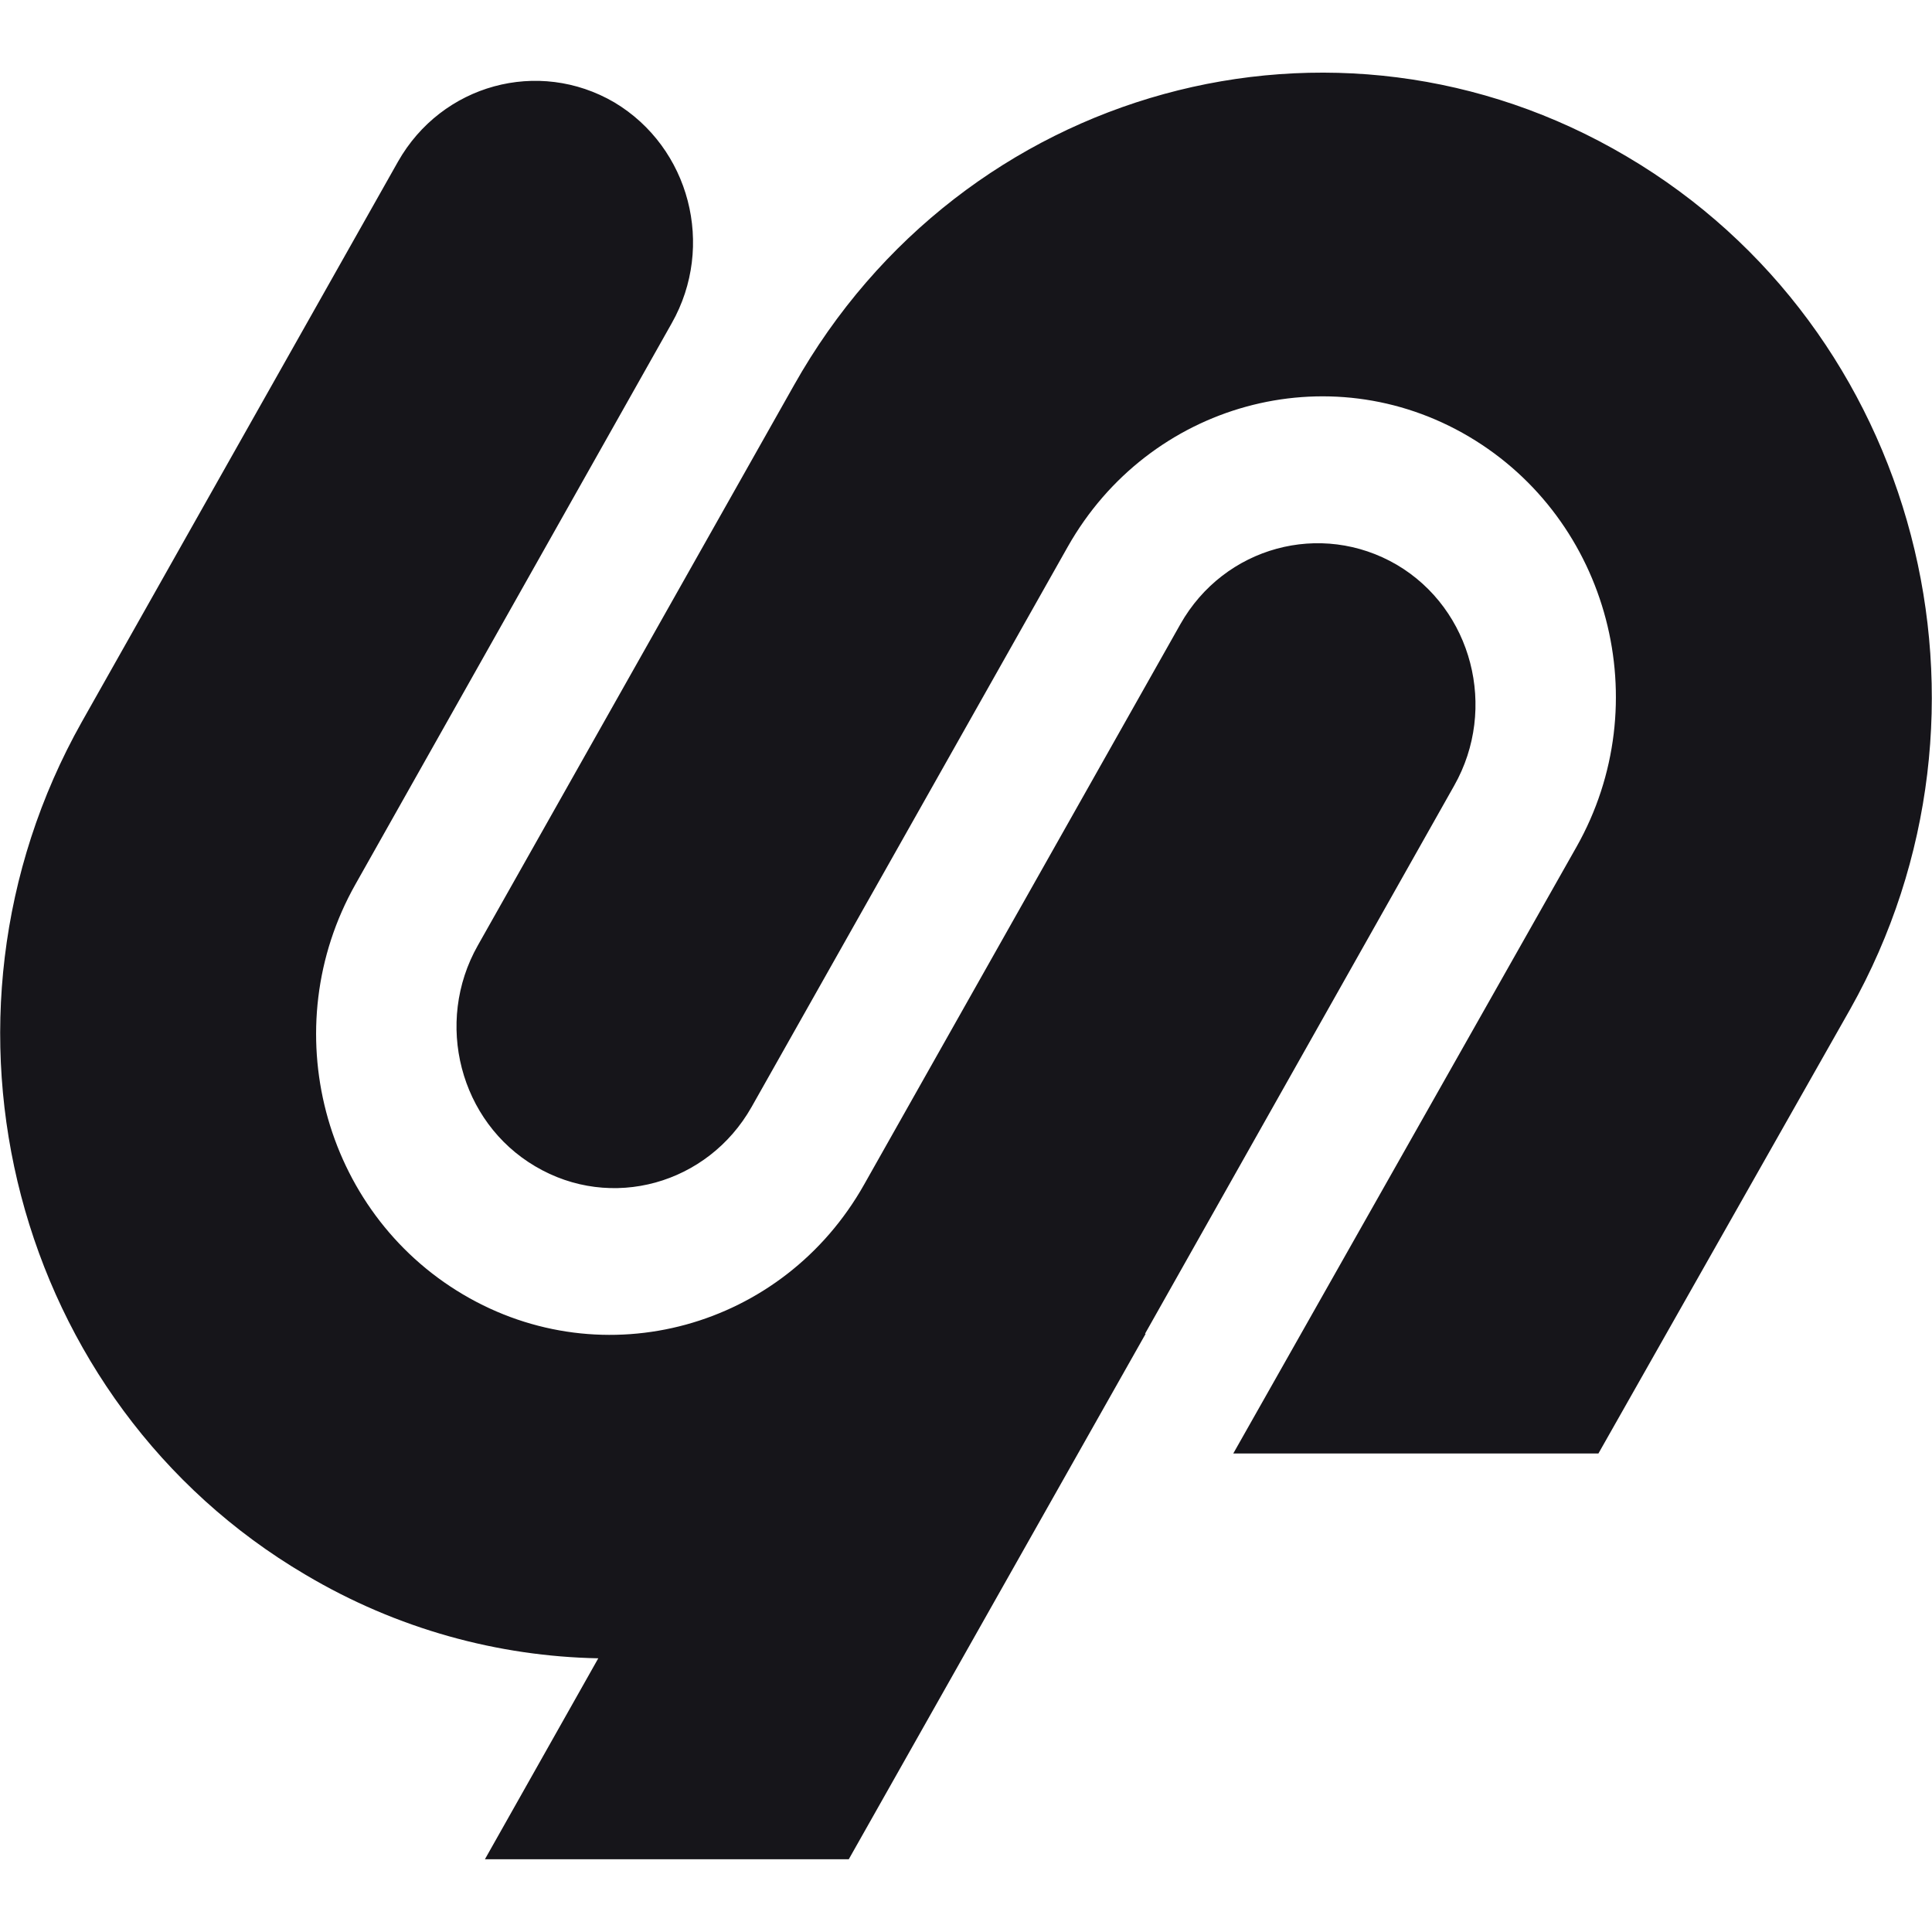 <?xml version="1.0" encoding="UTF-8"?>
<!DOCTYPE svg PUBLIC "-//W3C//DTD SVG 1.1//EN" "http://www.w3.org/Graphics/SVG/1.1/DTD/svg11.dtd">
<!-- Creator: CorelDRAW -->
<svg xmlns="http://www.w3.org/2000/svg" xml:space="preserve" width="30px" height="30px" version="1.1" style="shape-rendering:geometricPrecision; text-rendering:geometricPrecision; image-rendering:optimizeQuality; fill-rule:evenodd; clip-rule:evenodd"
viewBox="0 0 30 30"
 xmlns:xlink="http://www.w3.org/1999/xlink"
 xmlns:xodm="http://www.corel.com/coreldraw/odm/2003">
 <defs>
  <style type="text/css">
   <![CDATA[
    .fil0 {fill:#16151A}
   ]]>
  </style>
 </defs>
 <g id="Слой_x0020_1">
  <path class="fil0" d="M16.58 8.49c1.26,-2.23 4.05,-3 6.23,-1.71 2.18,1.29 2.93,4.14 1.67,6.37l-5.33 9.42 5.67 0 3.91 -6.9c2.61,-4.64 1.06,-10.57 -3.47,-13.24 -4.53,-2.68 -10.32,-1.09 -12.93,3.55l-4.91 8.7c-0.68,1.2 -0.28,2.74 0.89,3.43 1.18,0.7 2.68,0.28 3.36,-0.92l4.91 -8.7zm-3.16 9.9c-1.26,2.24 -4.05,3 -6.23,1.71 -2.18,-1.29 -2.93,-4.14 -1.67,-6.37l4.91 -8.71c0.68,-1.2 0.28,-2.73 -0.89,-3.43 -1.18,-0.69 -2.68,-0.28 -3.36,0.92l-4.91 8.7c-2.61,4.64 -1.06,10.57 3.47,13.24 1.43,0.85 3,1.27 4.55,1.3l-1.76 3.12 5.65 0 4.61 -8.16 -0.01 0 4.8 -8.51c0.68,-1.2 0.28,-2.74 -0.89,-3.43 -1.18,-0.69 -2.68,-0.28 -3.36,0.92l-4.91 8.7z"/>
 </g>
</svg>
